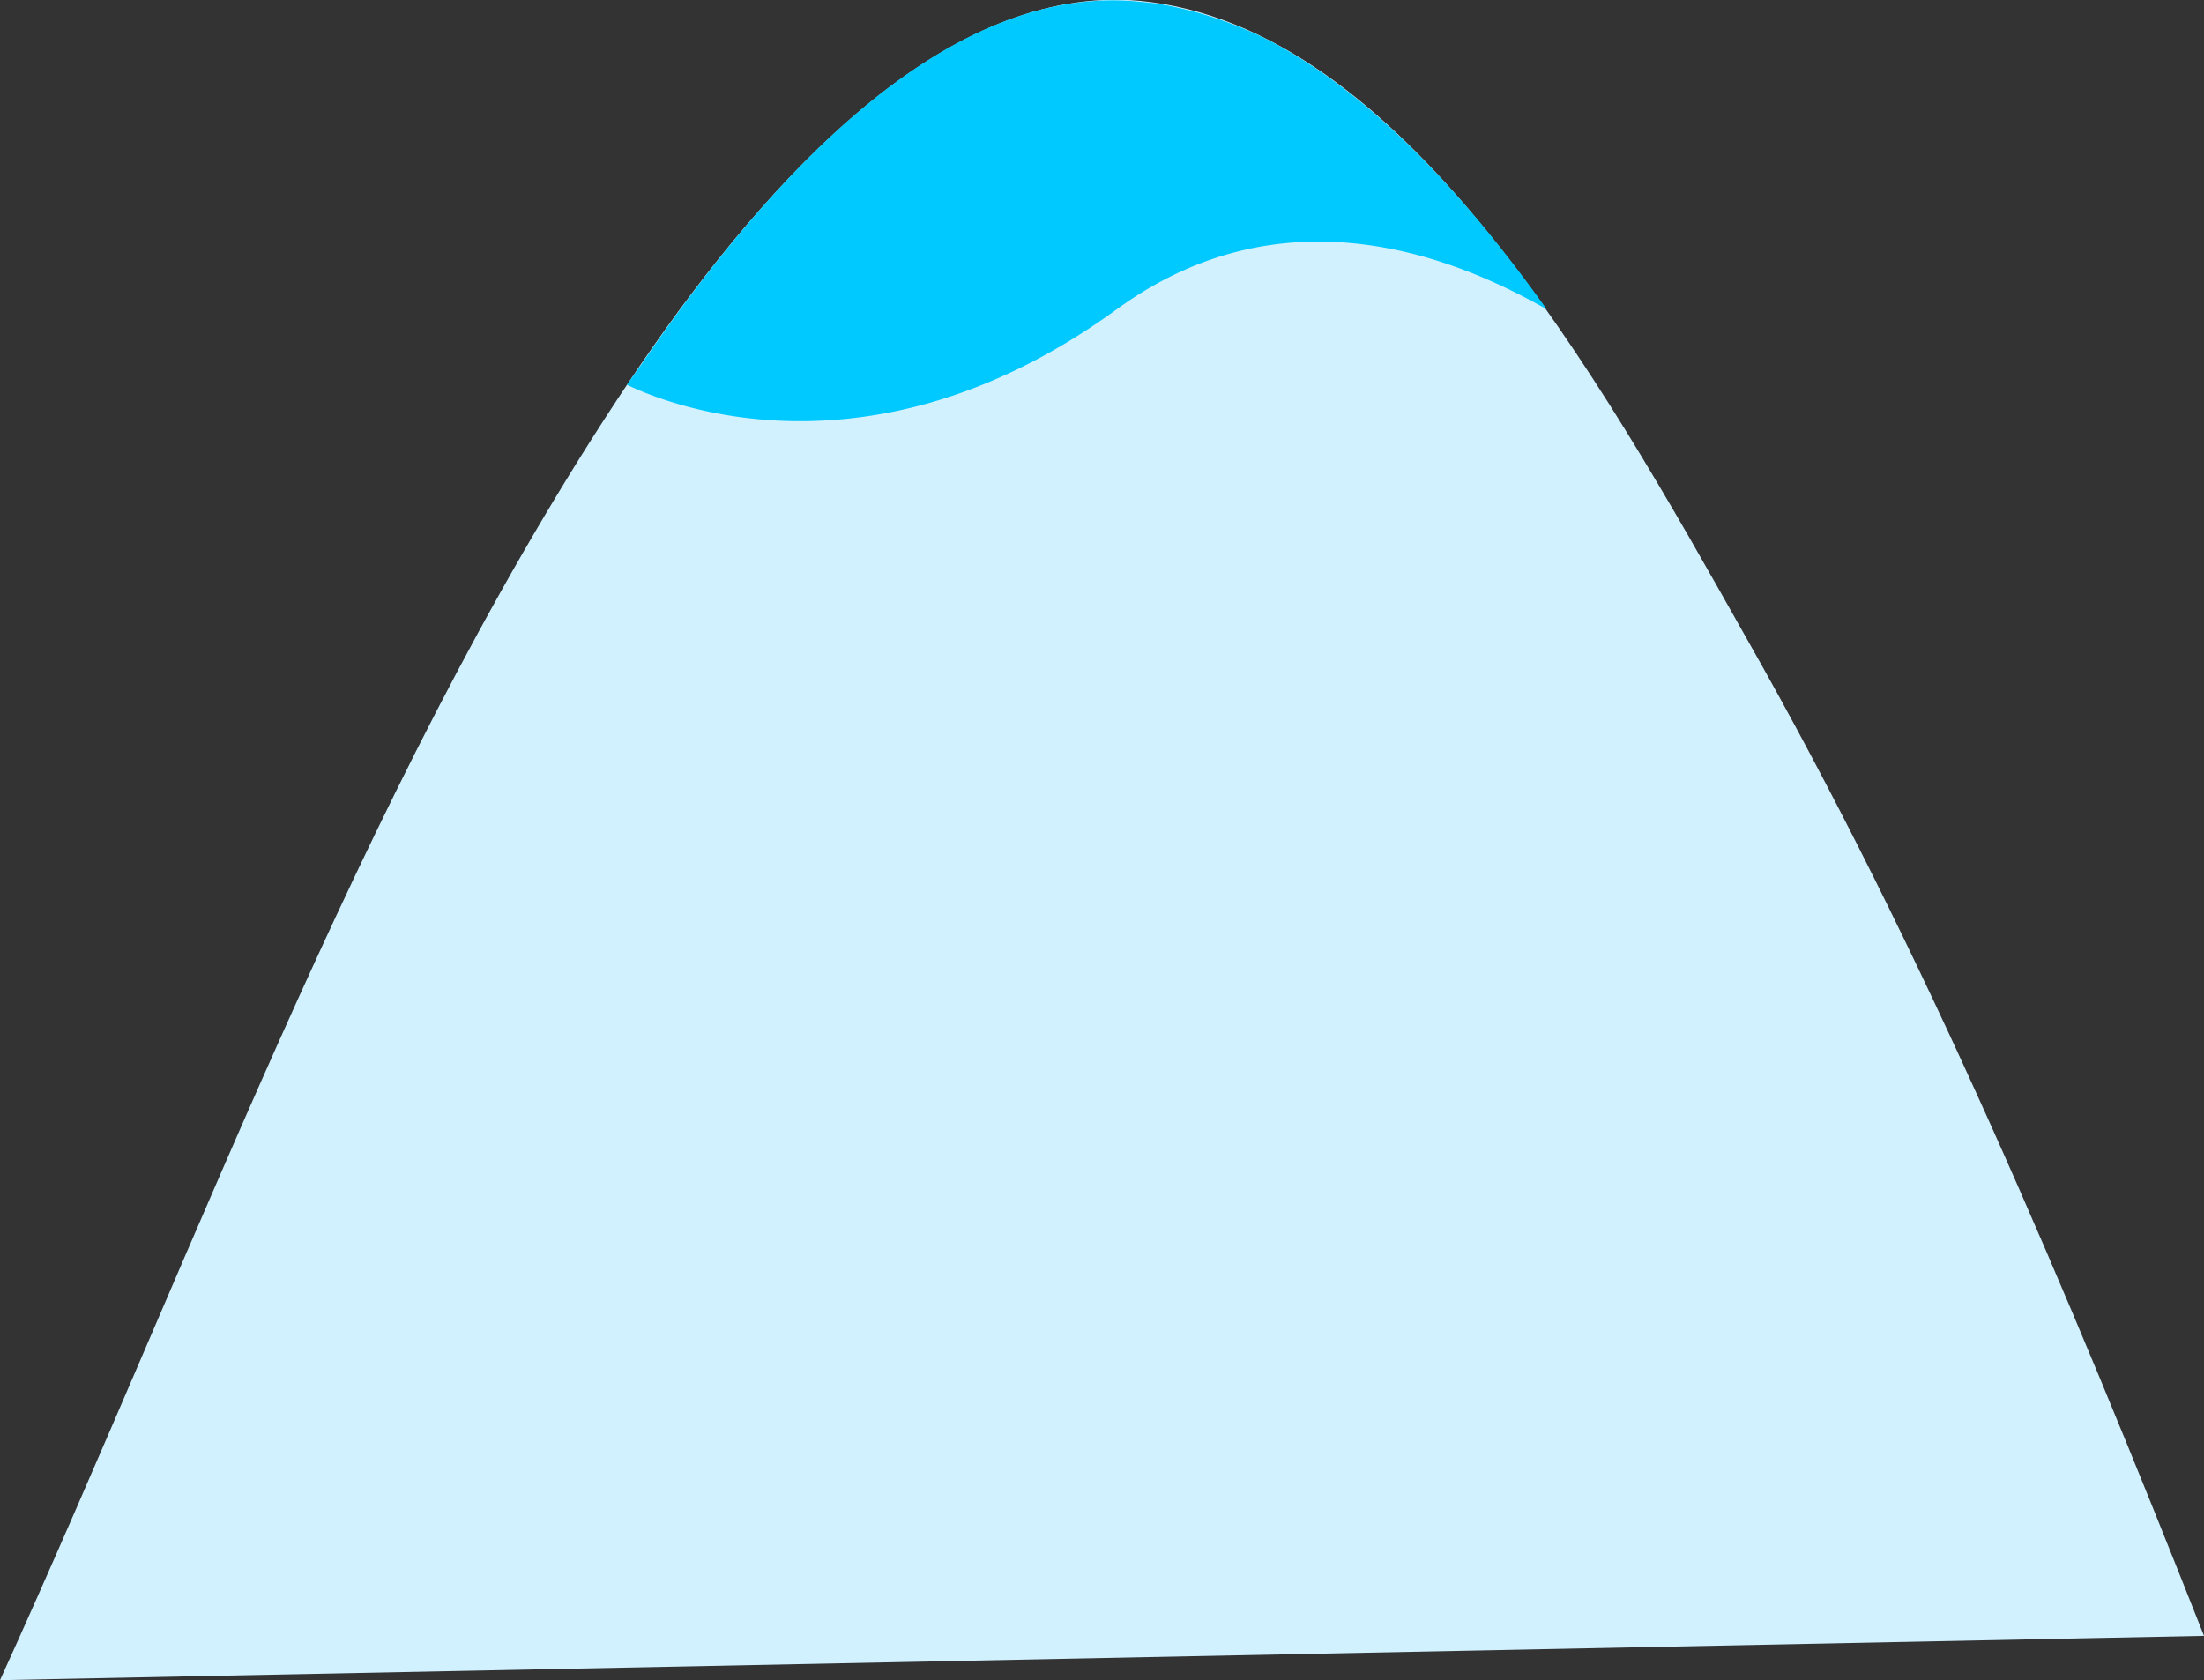 <svg xmlns="http://www.w3.org/2000/svg" width="268.6" height="204.8">
  <rect width="100%" height="100%" fill="#333333" stroke="none"/>
  <path d="M0 204.8c24.8-54.5 45.8-113 78.1-160.4C93.8 21.5 115.3-2 138.9.1c32 3.1 55.7 45.3 74 77.8 21.5 37.8 39.1 79.5 55.7 121.5L0 204.8Z" style="fill:#d1f1ff"/>
  <path d="m78.1 44.5-1.7 2.4c5.2 2.5 30 12.4 59.7-9.2 19.8-14.4 40.1-7 52.4 0-10-14-21.2-26.1-33.7-32.7a48 48 0 0 0-14-4.6l-2-.2c-23.5-2.3-45 21.3-60.7 44.3Z" style="fill:#00c9ff"/>
</svg>
